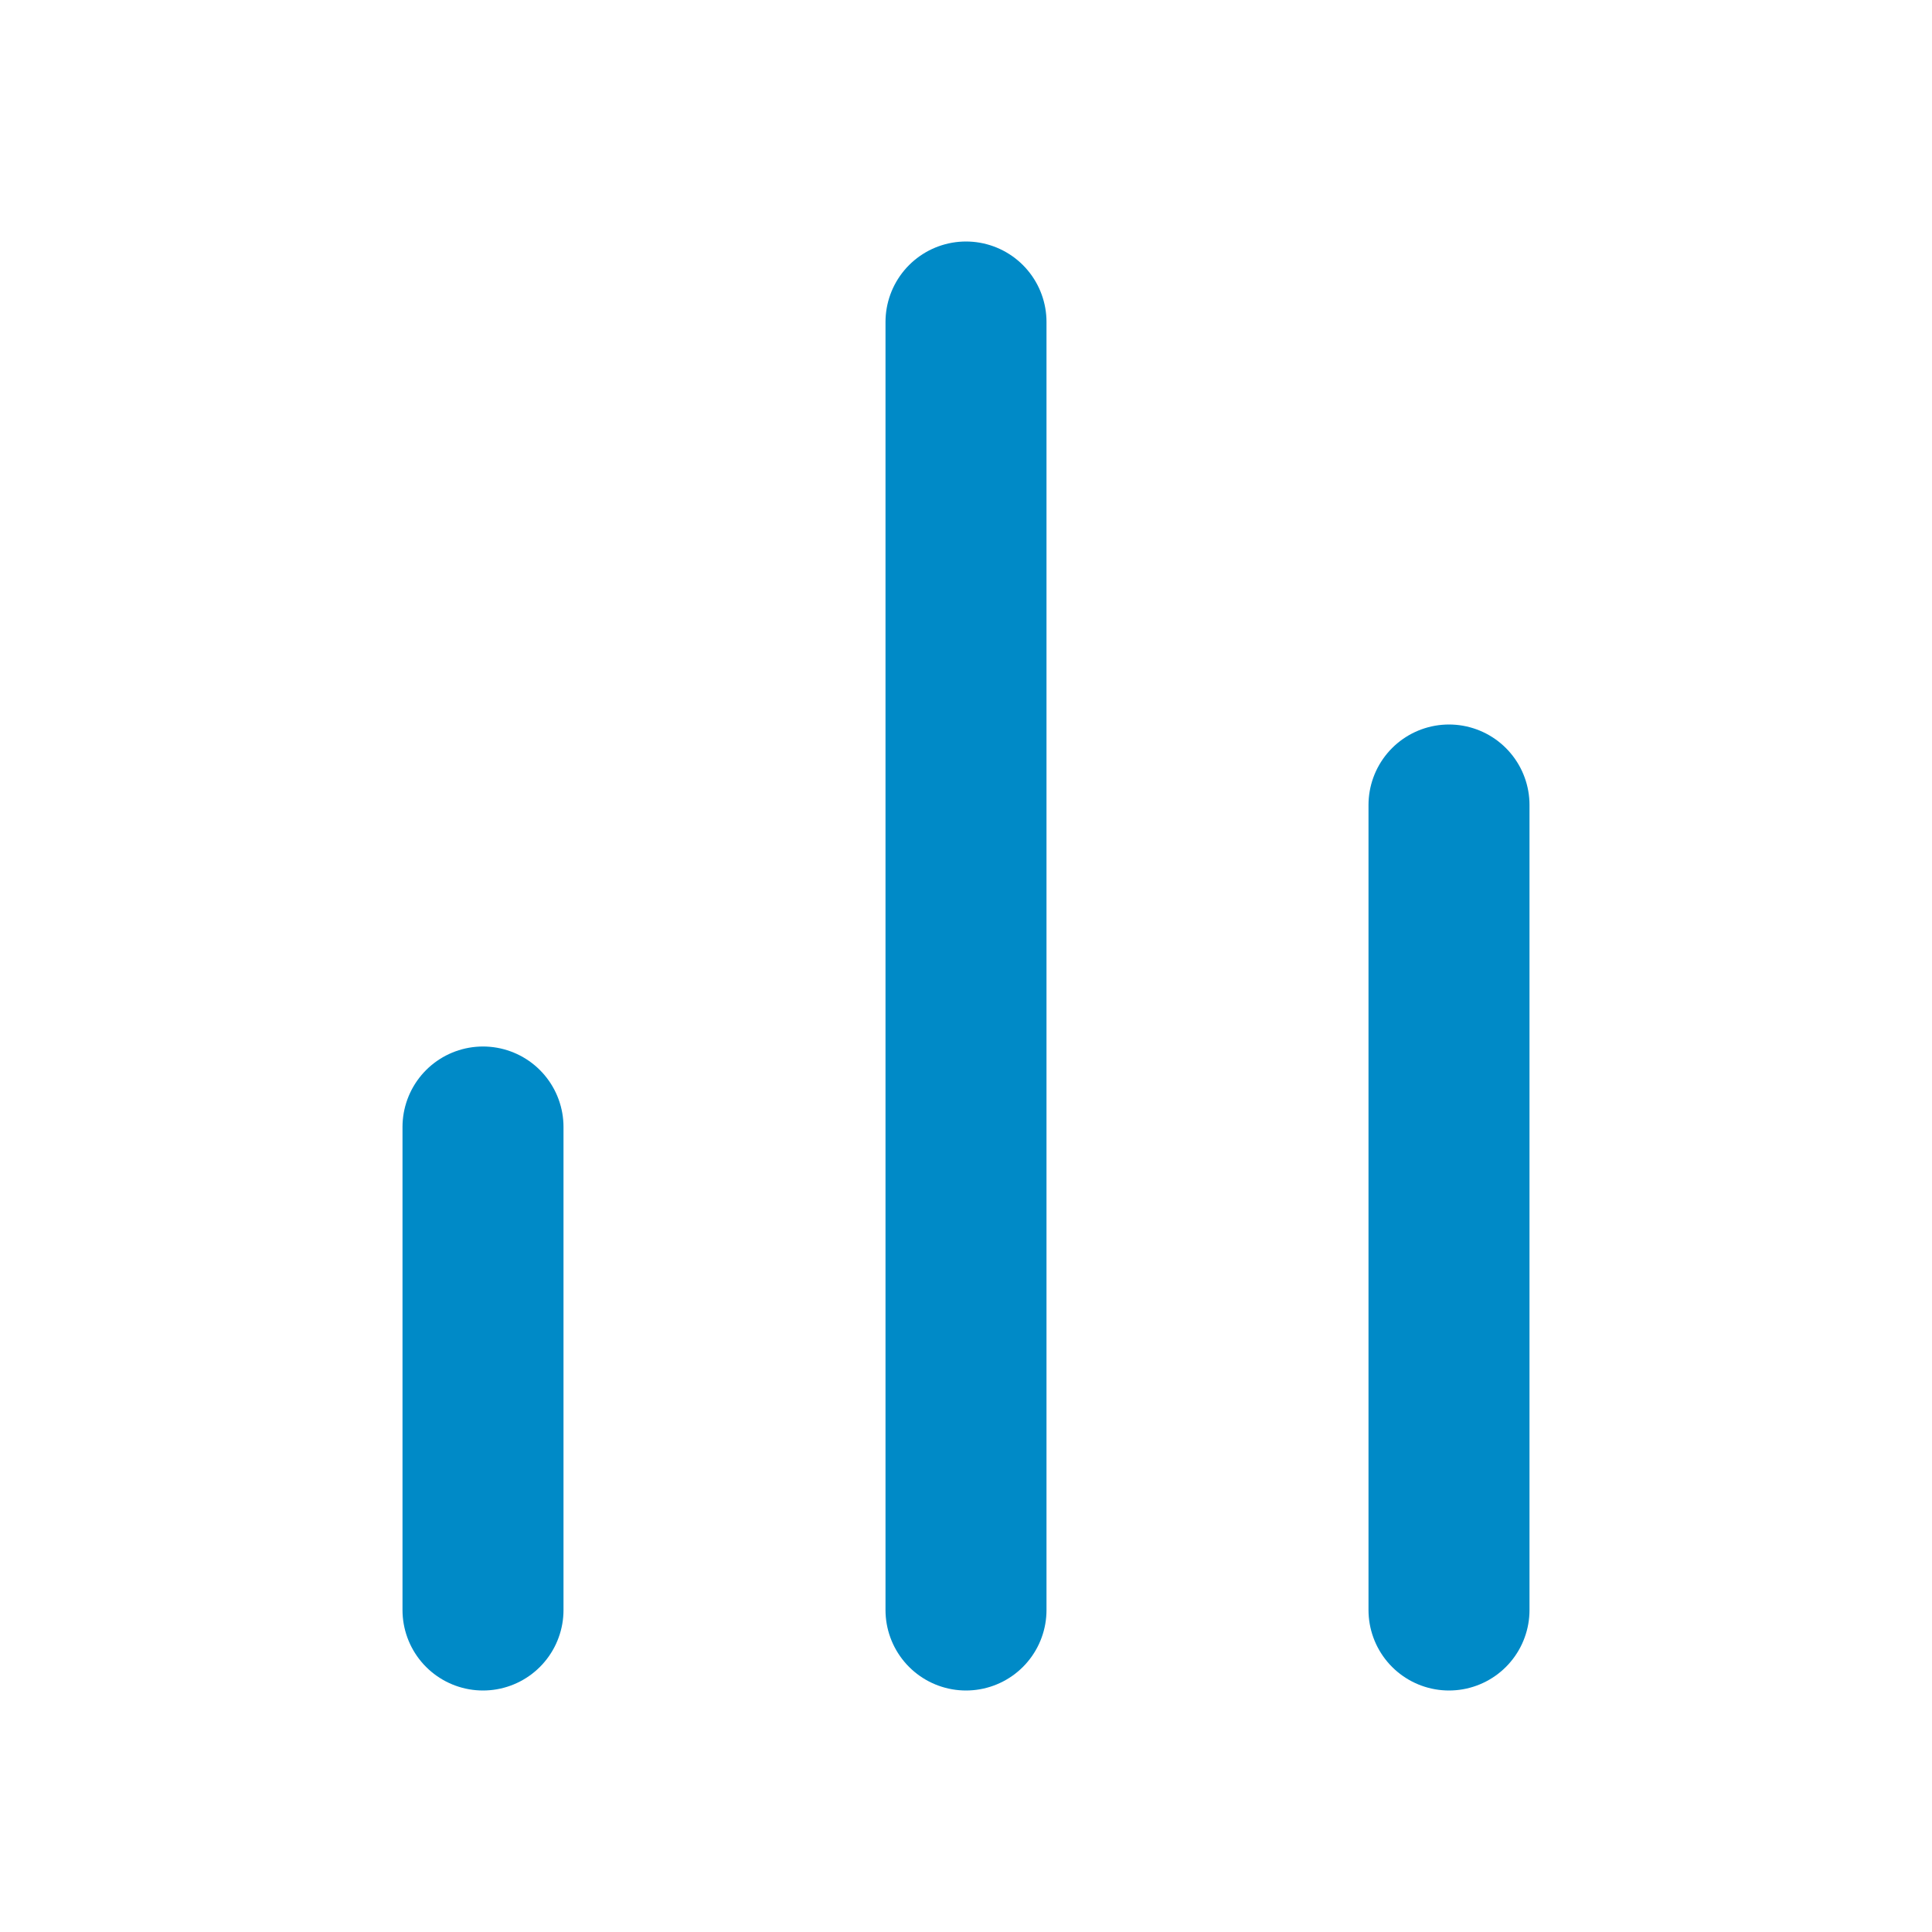 <svg width="24" height="24" viewBox="0 0 24 24" fill="none" xmlns="http://www.w3.org/2000/svg">
<path d="M18 20V10" stroke="#008AC7" stroke-width="2" stroke-linecap="round" stroke-linejoin="round"/>
<path d="M12 20V4" stroke="#008AC7" stroke-width="2" stroke-linecap="round" stroke-linejoin="round"/>
<path d="M6 20V14" stroke="#008AC7" stroke-width="2" stroke-linecap="round" stroke-linejoin="round"/>
</svg>
